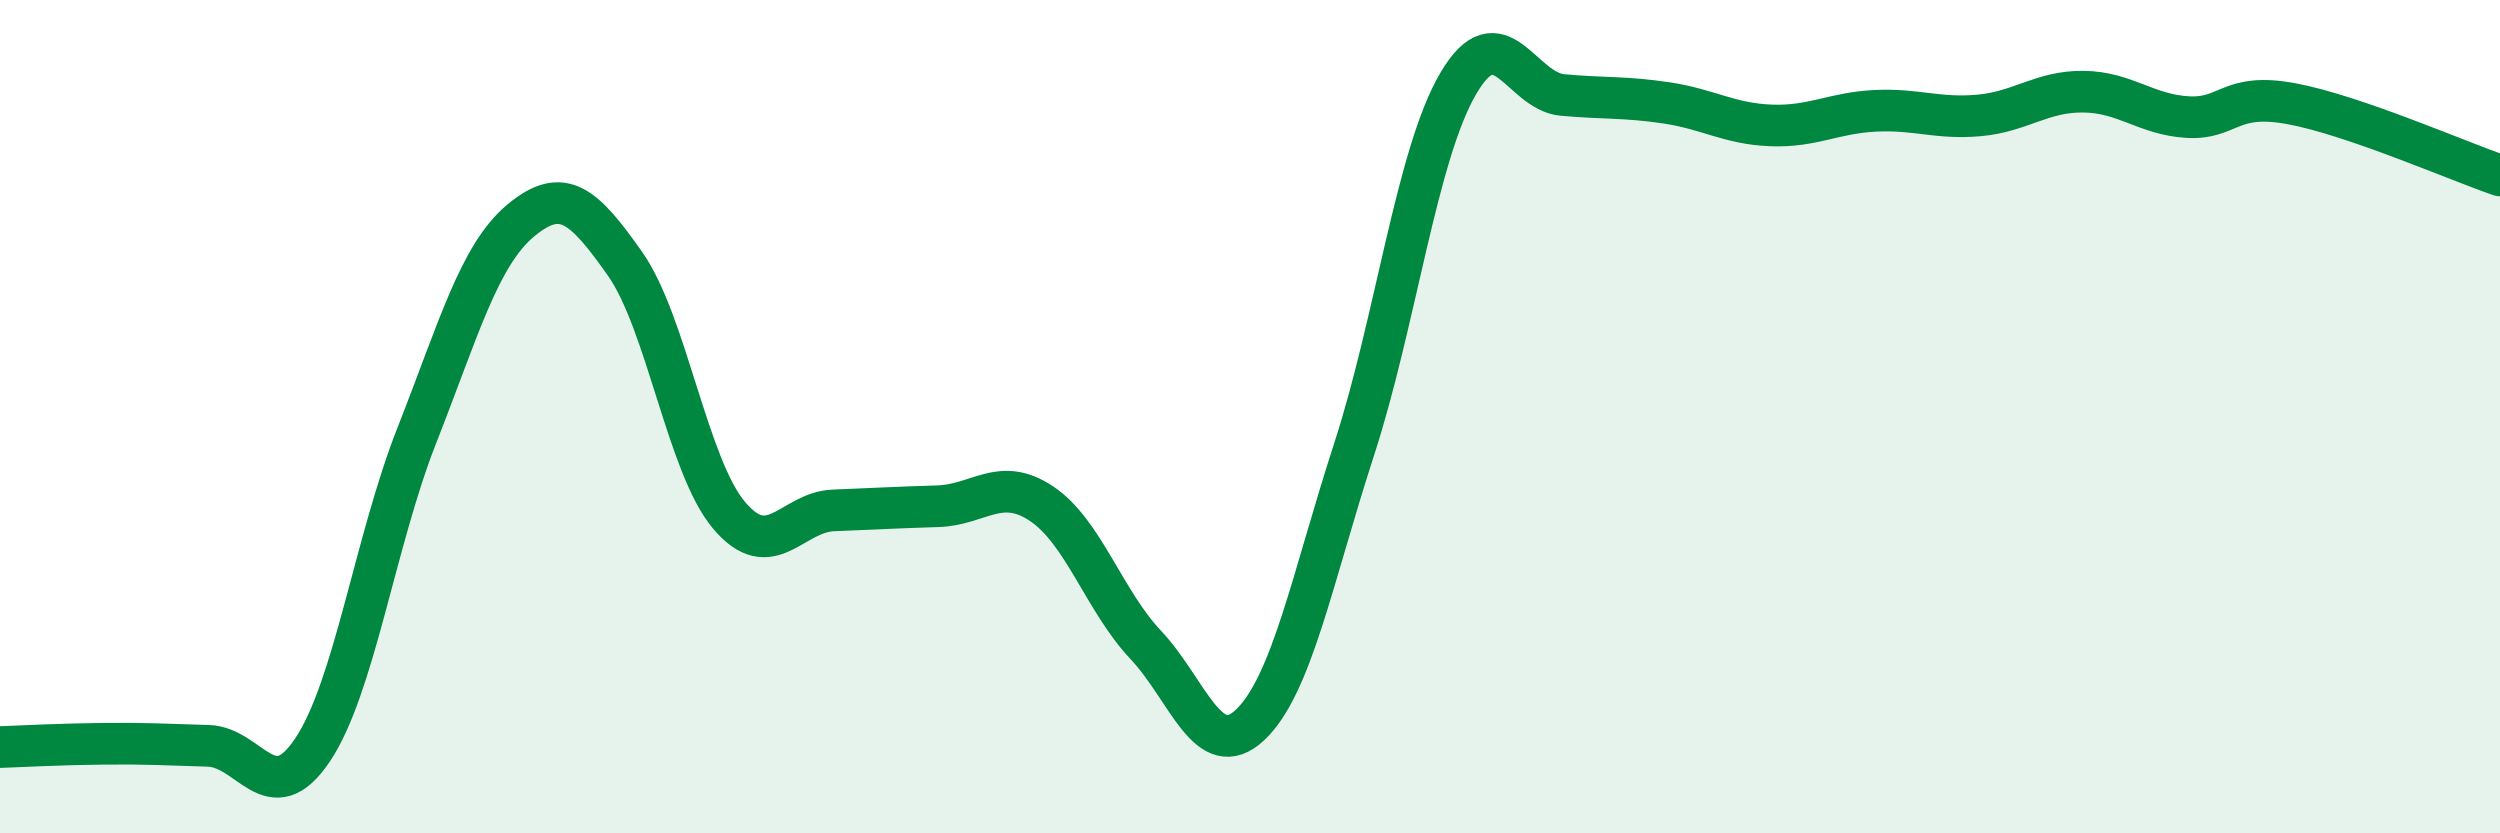 
    <svg width="60" height="20" viewBox="0 0 60 20" xmlns="http://www.w3.org/2000/svg">
      <path
        d="M 0,17.93 C 0.5,17.91 1.5,17.86 2.5,17.85 C 3.5,17.84 4,17.87 5,17.9 C 6,17.93 6.5,19.49 7.5,18 C 8.5,16.51 9,13 10,10.46 C 11,7.92 11.5,6.12 12.5,5.29 C 13.5,4.46 14,4.91 15,6.33 C 16,7.75 16.5,11.19 17.5,12.37 C 18.5,13.55 19,12.29 20,12.25 C 21,12.21 21.5,12.18 22.5,12.15 C 23.5,12.12 24,11.42 25,12.09 C 26,12.76 26.5,14.42 27.5,15.48 C 28.5,16.54 29,18.34 30,17.4 C 31,16.46 31.5,13.86 32.5,10.78 C 33.5,7.7 34,3.7 35,2 C 36,0.3 36.5,2.19 37.5,2.28 C 38.5,2.37 39,2.32 40,2.47 C 41,2.62 41.5,2.97 42.5,3.01 C 43.5,3.05 44,2.71 45,2.66 C 46,2.61 46.5,2.86 47.5,2.77 C 48.5,2.68 49,2.19 50,2.2 C 51,2.21 51.5,2.75 52.5,2.81 C 53.5,2.87 53.5,2.21 55,2.49 C 56.5,2.77 59,3.87 60,4.21L60 20L0 20Z"
        fill="#008740"
        opacity="0.1"
        stroke-linecap="round"
        stroke-linejoin="round"
      />
      <path
        d="M 0,17.93 C 0.5,17.91 1.5,17.86 2.5,17.85 C 3.5,17.84 4,17.87 5,17.9 C 6,17.93 6.5,19.49 7.5,18 C 8.5,16.51 9,13 10,10.46 C 11,7.92 11.5,6.12 12.5,5.29 C 13.5,4.46 14,4.91 15,6.33 C 16,7.75 16.5,11.19 17.5,12.37 C 18.5,13.55 19,12.29 20,12.25 C 21,12.21 21.5,12.18 22.5,12.15 C 23.5,12.12 24,11.42 25,12.09 C 26,12.76 26.5,14.42 27.5,15.48 C 28.5,16.54 29,18.34 30,17.4 C 31,16.46 31.5,13.86 32.5,10.78 C 33.5,7.7 34,3.7 35,2 C 36,0.3 36.5,2.19 37.5,2.28 C 38.5,2.37 39,2.32 40,2.47 C 41,2.62 41.5,2.97 42.5,3.01 C 43.5,3.05 44,2.71 45,2.66 C 46,2.61 46.5,2.86 47.5,2.77 C 48.5,2.68 49,2.19 50,2.2 C 51,2.21 51.5,2.75 52.5,2.81 C 53.5,2.87 53.5,2.21 55,2.49 C 56.5,2.77 59,3.87 60,4.21"
        stroke="#008740"
        stroke-width="1"
        fill="none"
        stroke-linecap="round"
        stroke-linejoin="round"
      />
    </svg>
  